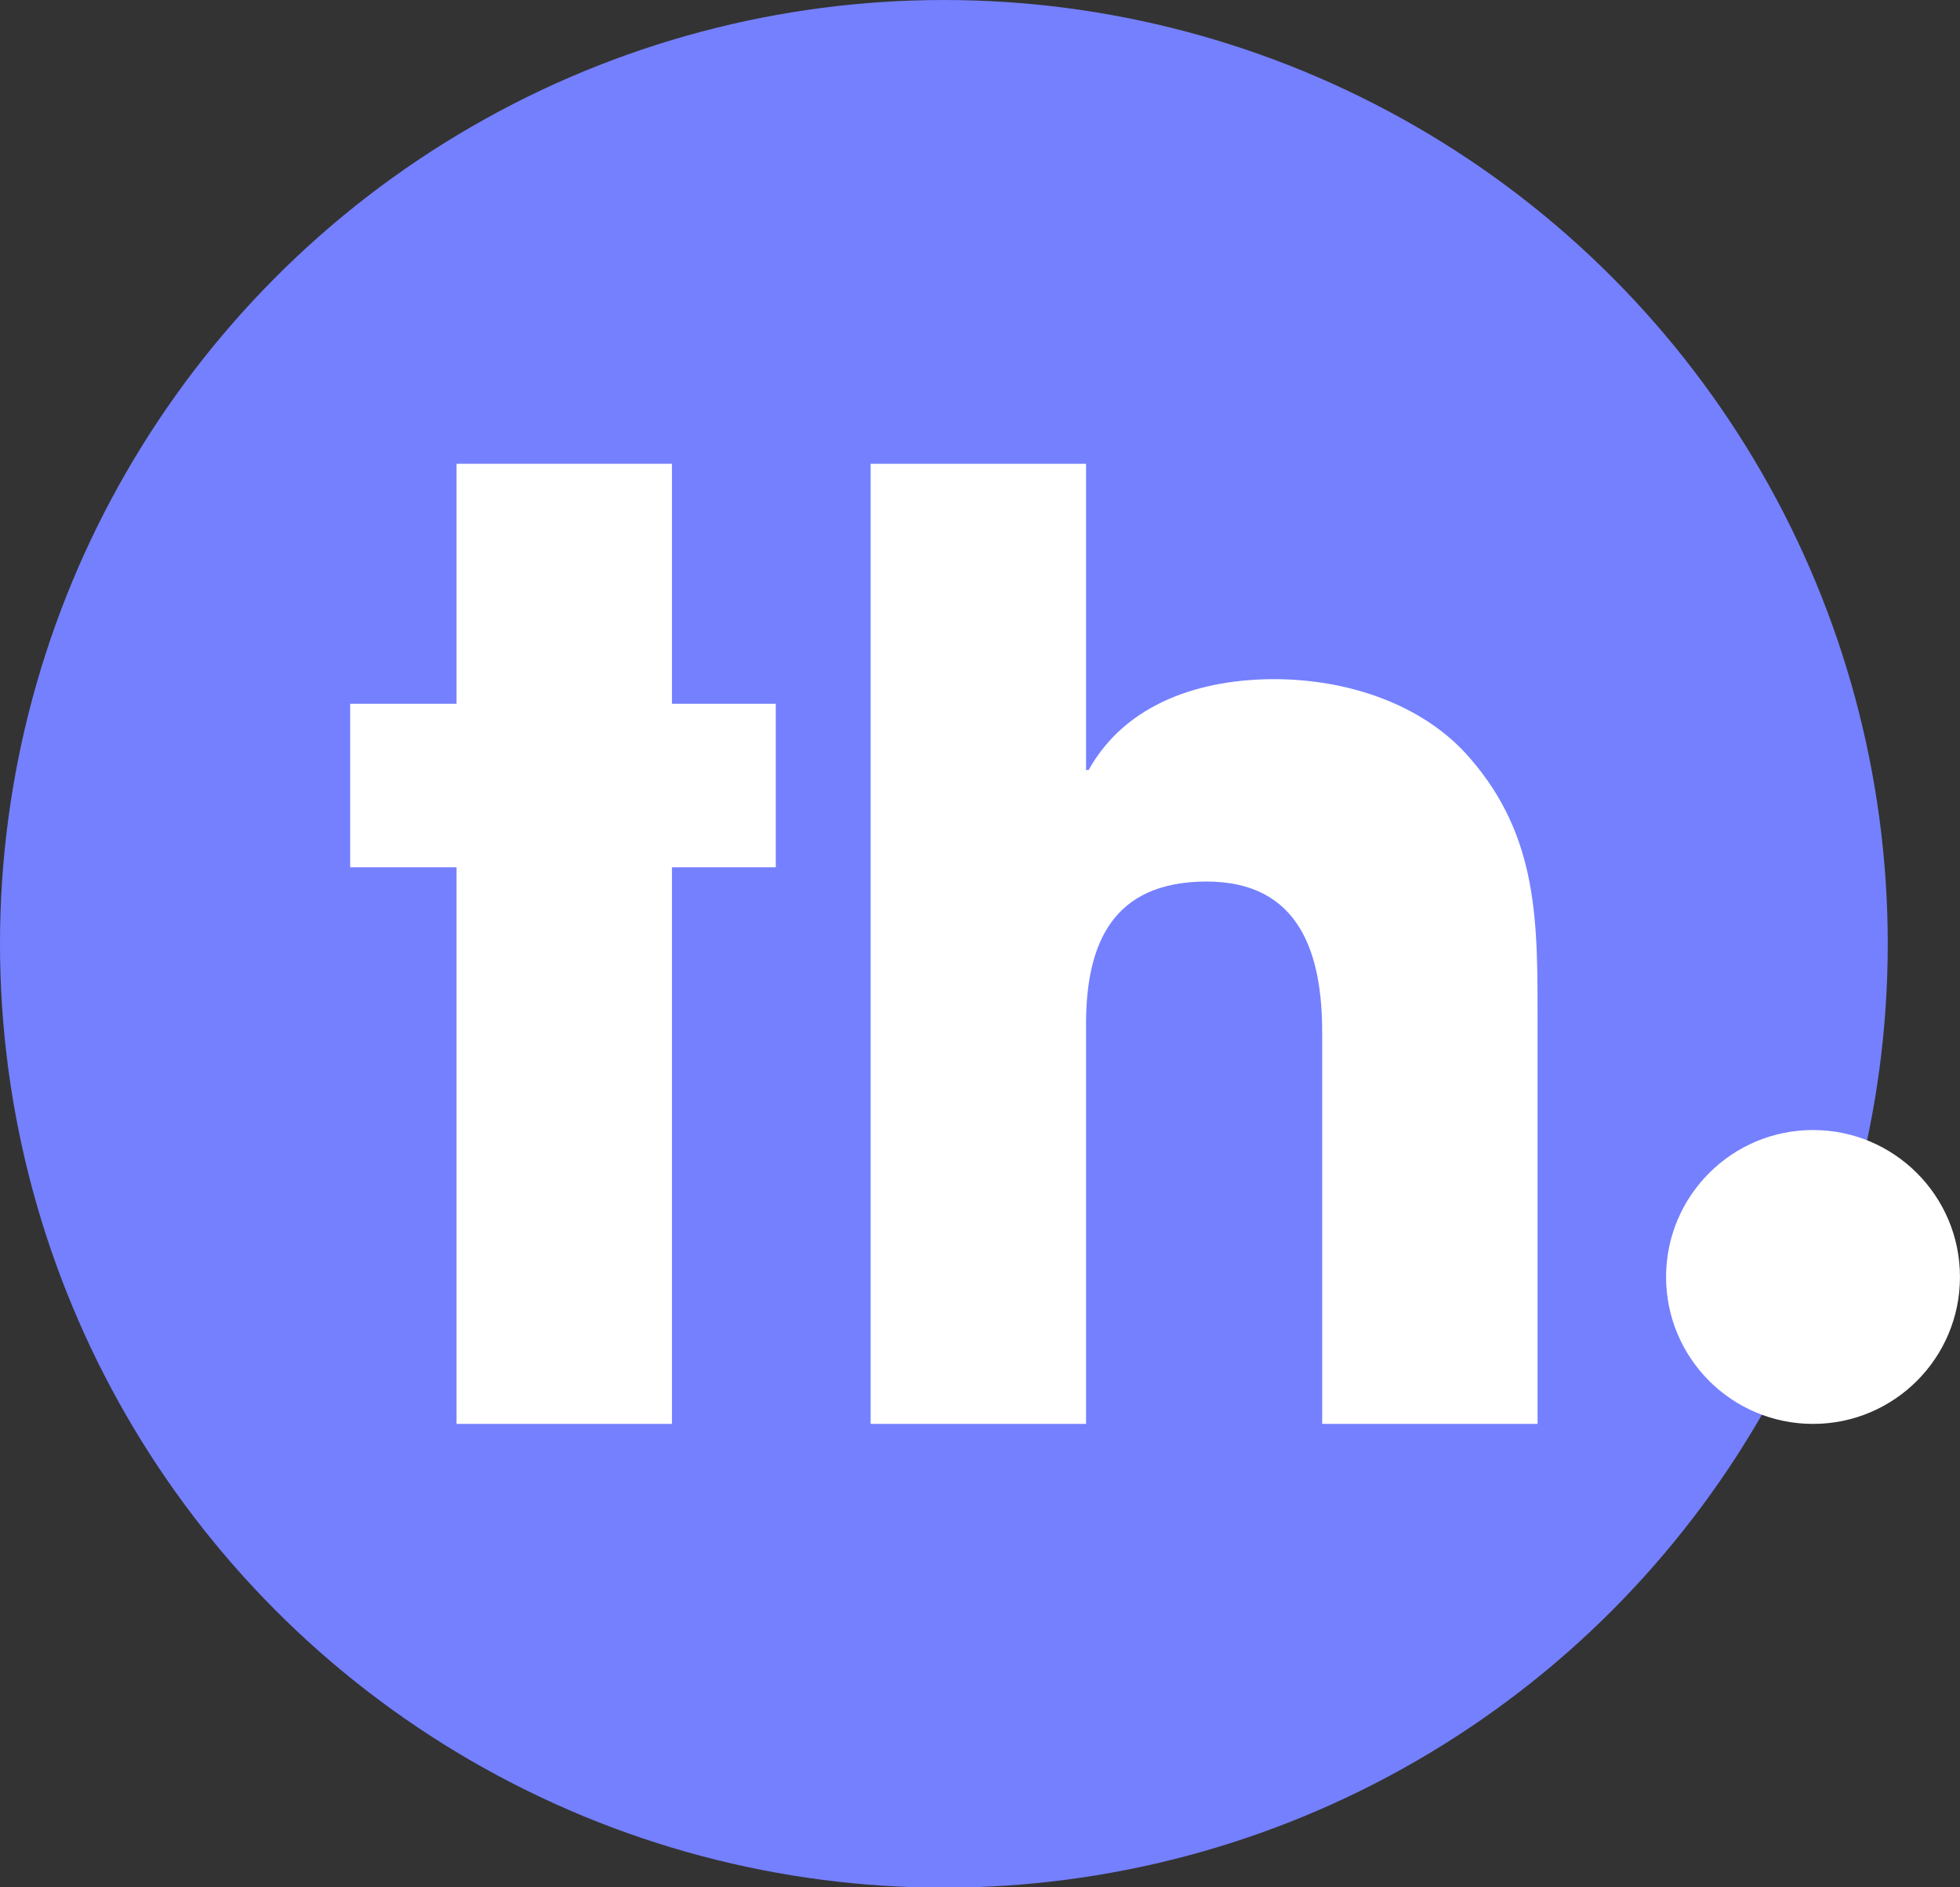 <svg xmlns="http://www.w3.org/2000/svg" id="Layer_1" viewBox="0 0 590.63 568.71"><rect x="0" y="0" width="590.63" height="568.71" fill="#333333" stroke="none"/><defs><style>      .st0 {        fill: #7580ff;      }      .st1 {        fill: #fff;      }    </style></defs><circle class="st0" cx="284.43" cy="284.43" r="284.43"></circle><g><g><path class="st1" d="M202.49,261.36v167.74h-64.91v-167.74h-32.06v-49.27h32.06v-72.33h64.91v72.33h31.28v49.27h-31.28Z"></path><path class="st1" d="M398.43,429.1v-118.08c0-23.46-6.65-45.36-34.8-45.36s-36.36,18.38-36.36,43.01v120.43h-64.91V139.76h64.91v92.28h.78c11.34-20.33,34.02-27.37,55.91-27.37s44.97,7.43,59.04,23.85c20.72,23.85,20.33,49.66,20.33,79.37v121.21h-64.91Z"></path></g><circle class="st1" cx="546.34" cy="384.82" r="44.28"></circle></g></svg>